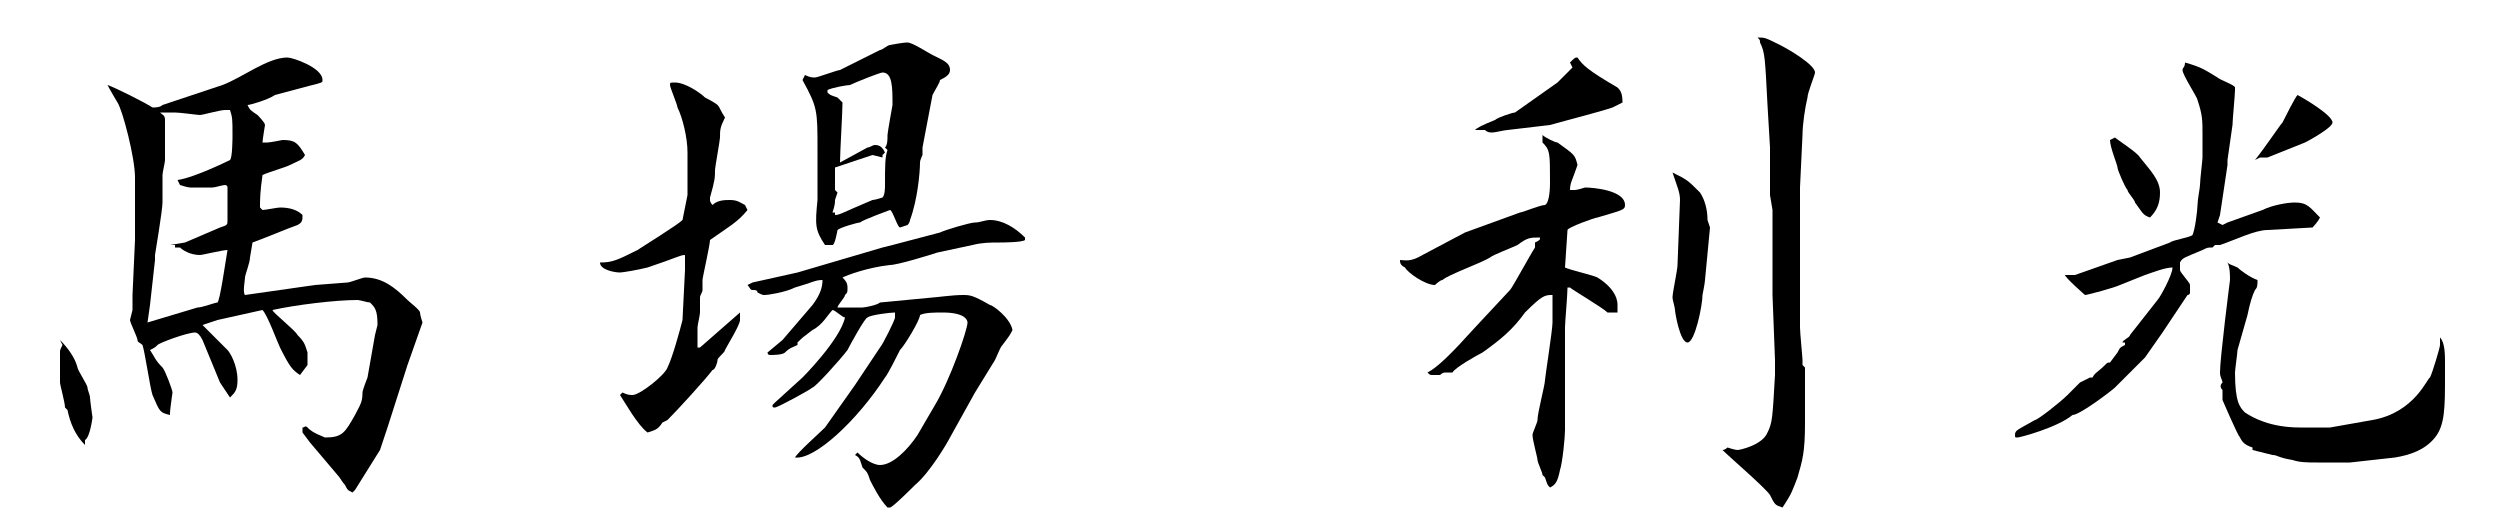 <?xml version="1.0" encoding="utf-8"?>
<!-- Generator: Adobe Illustrator 24.1.3, SVG Export Plug-In . SVG Version: 6.00 Build 0)  -->
<svg version="1.1" id="レイヤー_1" xmlns="http://www.w3.org/2000/svg" xmlns:xlink="http://www.w3.org/1999/xlink" x="0px"
	 y="0px" viewBox="0 0 100 21" style="enable-background:new 0 0 100 21;" xml:space="preserve">
<g>
	<path d="M2.4,13.6c0.3,0.3,0.6,0.7,0.7,1.1c0,0.1,0.4,0.7,0.4,0.8c0,0.1,0.1,0.3,0.1,0.4c0,0.1,0.1,0.8,0.1,0.8
		c0,0-0.1,0.8-0.3,0.9l0,0.2c-0.4-0.4-0.6-0.9-0.7-1.4l-0.1-0.1c0-0.2-0.2-0.9-0.2-1c0-0.2,0-0.9,0-1c0-0.1,0-0.2,0-0.2
		c0-0.1,0-0.1,0.1-0.3L2.4,13.6z M8.9,3.4c0.8-0.3,1.8-1.1,2.6-1.1c0.2,0,1.4,0.4,1.4,0.9c0,0.1,0,0.1-0.4,0.2l-1.5,0.4
		C10.7,4,10,4.2,9.9,4.2C10,4.4,10,4.4,10.3,4.6c0,0,0.3,0.3,0.3,0.4c0,0-0.1,0.6-0.1,0.7l0.2,0c0.1,0,0.6-0.1,0.6-0.1
		c0.5,0,0.6,0.1,0.9,0.6c-0.1,0.2-0.2,0.2-0.6,0.4c-0.2,0.1-0.9,0.3-1.1,0.4c-0.1,0.7-0.1,1-0.1,1.3c0.1,0.1,0.1,0.1,0.1,0.1
		c0.1,0,0.6-0.1,0.7-0.1c0.4,0,0.7,0.1,0.9,0.3c0,0.2,0,0.3-0.2,0.4c-0.3,0.1-1.5,0.6-1.8,0.7c0,0-0.1,0.6-0.1,0.6
		c0,0.2-0.2,0.7-0.2,0.8c0,0.1-0.1,0.6,0,0.7l2.8-0.4c0.1,0,1.2-0.1,1.3-0.1c0.1,0,0.6-0.2,0.7-0.2c0.7,0,1.2,0.4,1.7,0.9
		c0.1,0.1,0.5,0.4,0.5,0.5c0,0.1,0.1,0.4,0.1,0.4l-0.6,1.7l-0.8,2.5L15.2,18l-1,1.6l-0.1,0.1c-0.2-0.1-0.2-0.1-0.3-0.3
		c-0.1-0.1-0.2-0.3-0.3-0.4l-1.1-1.3l-0.3-0.4v-0.2c0.1,0,0.1-0.1,0.2,0c0.1,0.1,0.2,0.2,0.7,0.4c0.7,0,0.8-0.2,1.2-0.9
		c0.2-0.4,0.3-0.5,0.3-0.9c0-0.1,0.2-0.6,0.2-0.6l0.3-1.7c0,0,0.1-0.4,0.1-0.4c0-0.6-0.1-0.7-0.3-0.9c-0.1,0-0.4-0.1-0.5-0.1
		c-0.9,0-2.5,0.2-3.4,0.4c0,0.1,0.9,0.8,1,1c0.3,0.3,0.3,0.4,0.4,0.7c0,0,0,0.4,0,0.5L12,15H12c-0.3-0.2-0.4-0.3-0.8-1.1
		c-0.1-0.2-0.5-1.3-0.7-1.5l-1.8,0.4l-0.6,0.2l0.1,0.1L9.1,14c0.1,0.1,0.4,0.6,0.4,1.2c0,0.4-0.1,0.5-0.3,0.7l-0.4-0.6l-0.7-1.7
		c-0.1-0.2-0.2-0.3-0.3-0.3c-0.3,0-1.4,0.4-1.5,0.5c-0.1,0.1-0.1,0.1-0.3,0.2c0.2,0.3,0.2,0.4,0.5,0.7c0.1,0.1,0.4,0.9,0.4,1
		c0,0-0.1,0.7-0.1,0.8l0,0.1c-0.4-0.1-0.4-0.1-0.7-0.8c-0.1-0.3-0.3-1.7-0.4-2c-0.1-0.1-0.2-0.1-0.2-0.2c0-0.1-0.3-0.7-0.3-0.8
		c0,0,0.1-0.4,0.1-0.4c0-0.1,0-0.5,0-0.6l0.1-2.2l0-2.5c0-0.8-0.5-2.7-0.7-3c0,0-0.3-0.5-0.4-0.7c0.3,0.1,1.5,0.7,1.8,0.9
		c0.1,0,0.3,0,0.4-0.1L8.9,3.4z M7.9,12.3c0.2,0,0.7-0.2,0.8-0.2C8.8,12,9,10.6,9.1,10c-0.2,0-1,0.2-1.1,0.2c-0.4,0-0.7-0.2-0.8-0.3
		l-0.2,0l0-0.1L6.8,9.8l0.6-0.1l1.4-0.6c0.3-0.1,0.3-0.1,0.3-0.3c0-0.1,0-1.3,0-1.3C9.1,7.4,9,7.4,9,7.4c-0.1,0-0.4,0.1-0.5,0.1H7.6
		c-0.1,0-0.4-0.1-0.4-0.1L7.1,7.2c0.7-0.1,2.1-0.8,2.1-0.8c0.1-0.1,0.1-0.9,0.1-1c0-0.6,0-0.7-0.1-1c0,0-0.2,0-0.2,0
		c-0.2,0-0.9,0.2-1,0.2c-0.1,0-0.8-0.1-1-0.1c-0.2,0-0.4,0-0.6,0c0.1,0.1,0.2,0.1,0.2,0.3v1.6c0,0.1-0.1,0.5-0.1,0.6
		c0,0.2,0,1,0,1.1c0,0.3-0.3,2.1-0.3,2.1c0,0,0,0.2,0,0.2L6,12.2l-0.1,0.7L7.9,12.3z"/>
	<path d="M27.5,7.8l0-1.7c0-0.6-0.2-1.4-0.4-1.8c0-0.1-0.3-0.8-0.3-0.9c0-0.1,0-0.1,0.2-0.1c0.4,0,1,0.4,1.2,0.6
		c0,0,0.4,0.2,0.5,0.3c0.1,0.1,0.1,0.2,0.3,0.5c-0.2,0.4-0.2,0.5-0.2,0.8c0,0.1-0.2,1.2-0.2,1.3c0,0.3,0,0.4-0.2,1.1
		c0,0,0,0.1,0,0.1c0,0.1,0.1,0.2,0.1,0.2C28.7,8,29,8,29.2,8c0.3,0,0.4,0.1,0.6,0.2l0.1,0.2c-0.4,0.5-0.8,0.7-1.5,1.2
		c0,0.2-0.3,1.5-0.3,1.6c0,0.1,0,0.3,0,0.4S28,11.8,28,11.9c0,0.1,0,0.5,0,0.6c0,0.1-0.1,0.5-0.1,0.6c0,0.2,0,0.6,0,0.8H28l1.6-1.4
		c0,0.1,0,0.2,0,0.3c0,0.2-0.5,1-0.6,1.2c0,0.1-0.3,0.3-0.3,0.4s-0.1,0.4-0.2,0.4c-0.3,0.4-1.4,1.6-1.8,2l-0.2,0.1
		c-0.2,0.3-0.3,0.3-0.6,0.4c-0.4-0.3-0.9-1.2-1.1-1.5l0.1-0.1c0.2,0.1,0.3,0.1,0.4,0.1c0.3,0,1.3-0.8,1.4-1.1
		c0.2-0.4,0.5-1.5,0.6-1.9l0.1-2l0-0.6c-0.2,0-0.3,0.1-1.5,0.5c-0.4,0.1-1,0.2-1.1,0.2c-0.2,0-0.8-0.1-0.8-0.4
		c0.5,0,0.7-0.1,1.5-0.5c0.3-0.2,1.6-1,1.8-1.2L27.5,7.8z M30.1,11.3l1.8-0.4l3.4-1l0.4-0.1l1.9-0.5c0.2-0.1,1.2-0.4,1.4-0.4
		c0.2,0,0.4-0.1,0.6-0.1c0.5,0,1,0.3,1.4,0.7l0,0.1c-0.1,0.1-1,0.1-1,0.1c-0.4,0-0.7,0-1.1,0.1l-1.4,0.3c-0.3,0.1-1.6,0.5-1.9,0.5
		c-0.9,0.1-1.7,0.4-1.9,0.5c0.1,0.1,0.2,0.2,0.2,0.4s0,0.2-0.1,0.3c0,0.1-0.3,0.4-0.3,0.5c0.4,0,0.7,0,1,0c0.1,0,0.6-0.1,0.7-0.2
		l2.1-0.2c0.1,0,0.8-0.1,1.2-0.1c0.3,0,0.4,0,1.1,0.4c0.1,0,0.8,0.5,0.9,1c-0.1,0.2-0.1,0.2-0.4,0.6c-0.1,0.1-0.2,0.4-0.3,0.6
		L39,15.7l-1,1.8c-0.1,0.2-0.8,1.4-1.4,1.9c-0.1,0.1-0.9,0.9-1,0.9c0,0-0.1,0-0.1,0c-0.3-0.3-0.6-0.9-0.7-1.1
		c-0.1-0.3-0.1-0.3-0.3-0.5c-0.1-0.3-0.1-0.4-0.3-0.5l0.1-0.1c0.2,0.2,0.6,0.5,0.9,0.5c0.5,0,1.1-0.6,1.5-1.2l0.7-1.2
		c0.6-1,1.3-3,1.3-3.3c0-0.1-0.1-0.4-1-0.4c-0.3,0-0.7,0-0.9,0.1c0,0.2-0.6,1.2-0.8,1.4c-0.1,0.2-0.5,1-0.6,1.1
		c-1.1,1.7-2.8,3.3-3.6,3.2c0.1-0.2,1-1,1.2-1.2l1.2-1.7l0.2-0.3l0.8-1.2c0.1-0.1,0.6-1.1,0.6-1.2v-0.2c-0.2,0-1,0.1-1.1,0.2
		c-0.1,0-0.7,1.1-0.8,1.3c-0.3,0.4-1.3,1.5-1.4,1.5c-0.1,0.1-1.4,0.8-1.5,0.8s-0.1,0-0.1-0.1l0.1-0.1l1.1-1c0,0,1.5-1.5,1.7-2.4
		c-0.1,0-0.4-0.3-0.5-0.3c-0.2,0.2-0.4,0.6-0.8,0.8c-0.4,0.3-0.4,0.3-0.6,0.5v0.1c-0.2,0.1-0.3,0.1-0.5,0.3
		c-0.1,0.1-0.5,0.1-0.6,0.1c-0.1,0-0.1-0.1-0.1-0.1l0.6-0.5l1.2-1.4c0.3-0.4,0.4-0.7,0.4-1c-0.3,0-0.4,0.1-1.1,0.3
		c-0.4,0.2-1.1,0.3-1.2,0.3c-0.1,0-0.1,0-0.3-0.1c0-0.1-0.1-0.1-0.2-0.1c-0.1,0-0.1-0.1-0.2-0.2L30.1,11.3z M32.2,3
		c0.2,0.1,0.3,0.1,0.4,0.1c0.1,0,0.9-0.3,1-0.3l1.6-0.8c0.1,0,0.3-0.2,0.4-0.2c0,0,0.5-0.1,0.7-0.1s0.8,0.4,1,0.5
		c0.4,0.2,0.7,0.3,0.7,0.6c0,0.2-0.2,0.3-0.4,0.4c0,0.1-0.2,0.4-0.3,0.6l-0.4,2.1c0,0.1,0,0.3,0,0.3s-0.1,0.2-0.1,0.3
		c0,0.4-0.1,1.5-0.4,2.3c0,0,0,0.1-0.1,0.2c0,0-0.3,0.1-0.3,0.1c-0.1,0-0.3-0.7-0.4-0.7c0,0-1.1,0.4-1.2,0.5c-0.1,0-0.8,0.2-0.9,0.3
		c0,0-0.1,0.6-0.2,0.6H33C32.6,9.2,32.6,9,32.7,8l0-1.1c0-0.1,0-0.8,0-0.9c0-1.6,0-1.7-0.6-2.8L32.2,3z M34.9,6.2L34.9,6.2l-1.5,0.5
		l0,0.9l0.1,0.1L33.4,8c0,0.1,0,0.2-0.1,0.5l0.1,0l0,0.1c0.2,0,0.3-0.1,1.5-0.6c0.1,0,0.4-0.1,0.4-0.1c0.1-0.1,0.1-0.4,0.1-0.5
		c0-0.8,0-1.1,0.1-1.4l-0.1-0.1c0.1-0.1,0.1-0.3,0.1-0.5c0-0.1,0.2-1.2,0.2-1.2c0-0.7,0-1.3-0.4-1.3c-0.1,0-1.1,0.4-1.3,0.5
		c-0.1,0-0.7,0.1-0.9,0.2l0,0.1c0.1,0.1,0.1,0.1,0.4,0.2c0,0,0.1,0.1,0.2,0.2c0,0.4-0.1,2-0.1,2.4c0.2-0.1,0.9-0.5,1.1-0.6
		c0.1,0,0.2-0.1,0.3-0.1c0.2,0,0.3,0.1,0.4,0.3c0,0-0.1,0.1-0.1,0.1c0,0,0,0.1,0,0.1L34.9,6.2z"/>
	<path d="M58.6,9.3l2.2-0.8c0.1,0,0.8-0.3,1-0.3C62,8.1,62,7.4,62,7.3c0-1.2,0-1.3-0.3-1.6V5.4c0.1,0.1,0.5,0.3,0.6,0.3
		C63,6.2,63,6.2,63.1,6.6c-0.2,0.6-0.3,0.7-0.3,1c0.1,0,0.1,0,0.2,0c0.1,0,0.4-0.1,0.4-0.1c0.3,0,1.6,0.1,1.6,0.7
		c0,0.2-0.1,0.2-1.1,0.5c-0.1,0-1.2,0.4-1.2,0.5c0,0.1-0.1,1.4-0.1,1.5c0.2,0.1,1.1,0.3,1.3,0.4c0.8,0.5,0.8,1,0.8,1.1s0,0.2,0,0.3
		l-0.4,0c-0.2-0.2-1.4-0.9-1.5-1c0,0-0.1,0-0.1,0c0,0.3-0.1,1.4-0.1,1.6l0,1.8l0,0.5l0,1.8c0,0.3-0.1,1.3-0.2,1.6
		c-0.1,0.5-0.2,0.6-0.4,0.7c-0.1-0.1-0.1-0.1-0.2-0.4c0,0-0.1-0.1-0.1-0.1c0-0.1-0.2-0.5-0.2-0.6c0-0.1-0.2-0.8-0.2-1
		c0-0.1,0.2-0.5,0.2-0.6c0-0.3,0.3-1.4,0.3-1.6c0-0.1,0.3-2,0.3-2.3v-1.1c-0.3,0-0.4,0-1.1,0.7c-0.5,0.7-1,1.1-1.7,1.6
		c-0.2,0.1-1.1,0.6-1.2,0.8c-0.1,0-0.2,0-0.3,0c-0.1,0-0.2,0.1-0.2,0.1c0,0-0.3,0-0.3,0c-0.1,0-0.1,0-0.2-0.1c0.4-0.2,1-0.8,1.9-1.8
		l1.4-1.5c0.1-0.1,0.8-1.4,1-1.7l0-0.1l0-0.1c0.2-0.1,0.2-0.1,0.2-0.2c-0.4,0-0.5,0-0.9,0.3c-0.2,0.1-1,0.4-1.1,0.5
		c-0.3,0.2-1.7,0.7-1.9,0.9c-0.1,0-0.3,0.2-0.3,0.2c-0.4,0-1.1-0.5-1.2-0.7c-0.2-0.1-0.2-0.2-0.2-0.3c0.2,0,0.4,0.1,0.9-0.2
		L58.6,9.3z M62.3,3.3C62.6,3,62.6,3,62.9,2.7l-0.1-0.2c0.2-0.2,0.2-0.2,0.3-0.2c0.2,0.3,0.4,0.5,1.6,1.2c0.1,0.1,0.2,0.2,0.2,0.6
		l-0.4,0.2c-0.6,0.2-1.8,0.5-2.5,0.7l-1.7,0.2c-0.1,0-0.5,0.1-0.6,0.1c-0.1,0-0.2,0-0.3-0.1L59,5.2c0.1-0.1,0.3-0.2,0.8-0.4
		c0.1-0.1,0.7-0.3,0.8-0.3L62.3,3.3z M68.2,11.2c0,0.1-0.1,0.6-0.1,0.6c0,0.4-0.3,1.9-0.6,1.9c-0.3,0-0.5-1.2-0.5-1.3
		c0-0.1-0.1-0.4-0.1-0.5c0-0.2,0.2-1.1,0.2-1.3c0-0.1,0.1-2.5,0.1-2.6c0-0.3-0.1-0.5-0.3-1.1c0.6,0.3,0.6,0.3,1.1,0.8
		c0.2,0.3,0.3,0.7,0.3,1.1c0,0,0.1,0.3,0.1,0.3L68.2,11.2z M70.9,11.8c0-0.2,0-0.8,0-1c0-0.1,0-0.4,0-0.6l0-1.8l-0.1-0.6V5.9
		l-0.1-1.7c-0.1-1.9-0.1-2.1-0.3-2.5c0-0.1,0-0.1-0.1-0.2c0.3,0,0.3,0,0.9,0.3c0.4,0.2,1.4,0.8,1.4,1.1c0,0.1-0.3,0.8-0.3,1
		c-0.1,0.4-0.2,1.1-0.2,1.5l-0.1,2.1l0,4.3c0,0.2,0,1.1,0,1.3c0,0.2,0.1,1.2,0.1,1.3s0,0.2,0,0.2c0,0,0.1,0.1,0.1,0.1l0,2.2
		c0,1.2-0.1,1.5-0.3,2.2c-0.2,0.5-0.2,0.6-0.6,1.2c-0.3-0.1-0.3-0.1-0.5-0.5c-0.2-0.3-1.6-1.5-1.9-1.8c0.1,0,0.2-0.1,0.2-0.1
		c0,0,0.3,0.1,0.4,0.1c0.1,0,1-0.2,1.2-0.7c0.2-0.4,0.2-0.6,0.3-2.3c0-0.2,0-0.5,0-0.6L70.9,11.8z"/>
	<path d="M83.6,15.1l0.1,0c0.1-0.2,0.2-0.2,0.5-0.5c0.1-0.1,0.1-0.1,0.2-0.1l0.3-0.4c0.1-0.2,0.1-0.2,0.3-0.3l0-0.1h-0.1
		c0-0.1,0.3-0.2,0.3-0.3l1.1-1.4c0.1-0.1,0.6-1,0.6-1.3c-0.3,0-0.8,0.2-1.1,0.3l-1,0.4c-0.2,0.1-1.3,0.4-1.4,0.4
		c0,0-0.8-0.7-0.8-0.8L83,11l1.7-0.6l0.5-0.1l1.6-0.6c0.1-0.1,0.8-0.2,0.9-0.3c0.1-0.2,0.2-1,0.2-1.2C87.9,8,88,7.5,88,7.4
		c0-0.2,0.1-1,0.1-1.1c0-0.1,0-0.8,0-0.9c0-0.6,0-0.8-0.2-1.4c0-0.1-0.6-1-0.6-1.2c0-0.1,0.1-0.1,0.1-0.3c0.7,0.2,0.8,0.3,1.3,0.6
		c0.1,0.1,0.7,0.3,0.7,0.4c0,0.1,0,0.1,0,0.1c0,0.2-0.1,1.2-0.1,1.4l-0.2,1.4v0.2l-0.3,2l-0.1,0.3L88.9,9l0.2-0.1l1.4-0.5
		c0.4-0.2,1-0.3,1.3-0.3c0.5,0,0.6,0.2,1,0.6c-0.1,0.2-0.3,0.4-0.3,0.4l-1.8,0.1c-0.5,0-1.3,0.4-1.9,0.6c-0.1,0-0.1,0-0.2,0
		l-0.1,0.1c-0.2,0-0.2,0-0.4,0.1c-0.7,0.3-0.8,0.3-0.9,0.5c0,0.2,0,0.2,0,0.3c0,0.1,0.4,0.5,0.4,0.6c0,0.1,0,0.1,0,0.3
		c0,0,0,0.1-0.1,0.1l-1,1.5l-0.7,1l-1.2,1.2c-0.1,0.1-1.4,1.1-1.7,1.1c-0.6,0.5-2.1,0.9-2.2,0.9c-0.1,0-0.1,0-0.1-0.1
		c0-0.2,0.1-0.2,0.8-0.6c0.1,0,1-0.7,1.3-1c0.3-0.3,0.4-0.4,0.5-0.5L83.6,15.1z M84.6,5.5c0.1,0.1,0.9,0.6,1,0.8
		c0.4,0.5,0.8,0.9,0.8,1.4c0,0.4-0.1,0.7-0.4,1c-0.3-0.1-0.3-0.2-0.6-0.6c0-0.1-0.3-0.4-0.3-0.5c-0.1-0.1-0.4-0.8-0.4-0.9
		c0-0.1-0.3-0.8-0.3-1.1L84.6,5.5z M89.1,10.5c0.1,0.1,0.2,0.1,0.4,0.2c0.1,0.1,0.5,0.4,0.8,0.5c0,0.2,0,0.3-0.1,0.4
		c-0.1,0.2-0.2,0.5-0.3,1L89.5,14c0,0.1-0.1,0.8-0.1,0.9c0,1.2,0.2,1.4,0.4,1.6c0.3,0.2,1,0.6,2.2,0.6c0.1,0,1.1,0,1.2,0l1.7-0.3
		c1.7-0.3,2.2-1.7,2.3-1.7c0.1-0.2,0.4-1.2,0.4-1.3l0-0.3c0.2,0.2,0.2,0.7,0.2,1c0,0.1,0,0.4,0,0.5c0,1.3,0,2-0.4,2.5
		c-0.4,0.5-1,0.7-1.6,0.8L94,18.5c-0.3,0-1,0-1.3,0c-0.4,0-0.7,0-1-0.1c-0.6-0.1-0.6-0.2-0.8-0.2L90.1,18l0-0.1
		c-0.3-0.1-0.4-0.2-0.5-0.4c-0.1-0.1-0.7-1.5-0.7-1.5c0-0.1,0-0.2,0-0.3l0-0.1c-0.1-0.1-0.1-0.2,0-0.3c0-0.1-0.1-0.2-0.1-0.4
		c0-0.6,0.4-3.7,0.4-3.7c0-0.2,0-0.5-0.1-0.7L89.1,10.5z M90.7,6.3l-0.3,0l-0.2,0.1c0.4-0.5,1-1.4,1.1-1.5c0.1-0.2,0.5-1,0.6-1.1
		c0.2,0.1,1.4,0.8,1.4,1.1c0,0.2-0.9,0.7-1.1,0.8L90.7,6.3z"/>
</g>
</svg>
